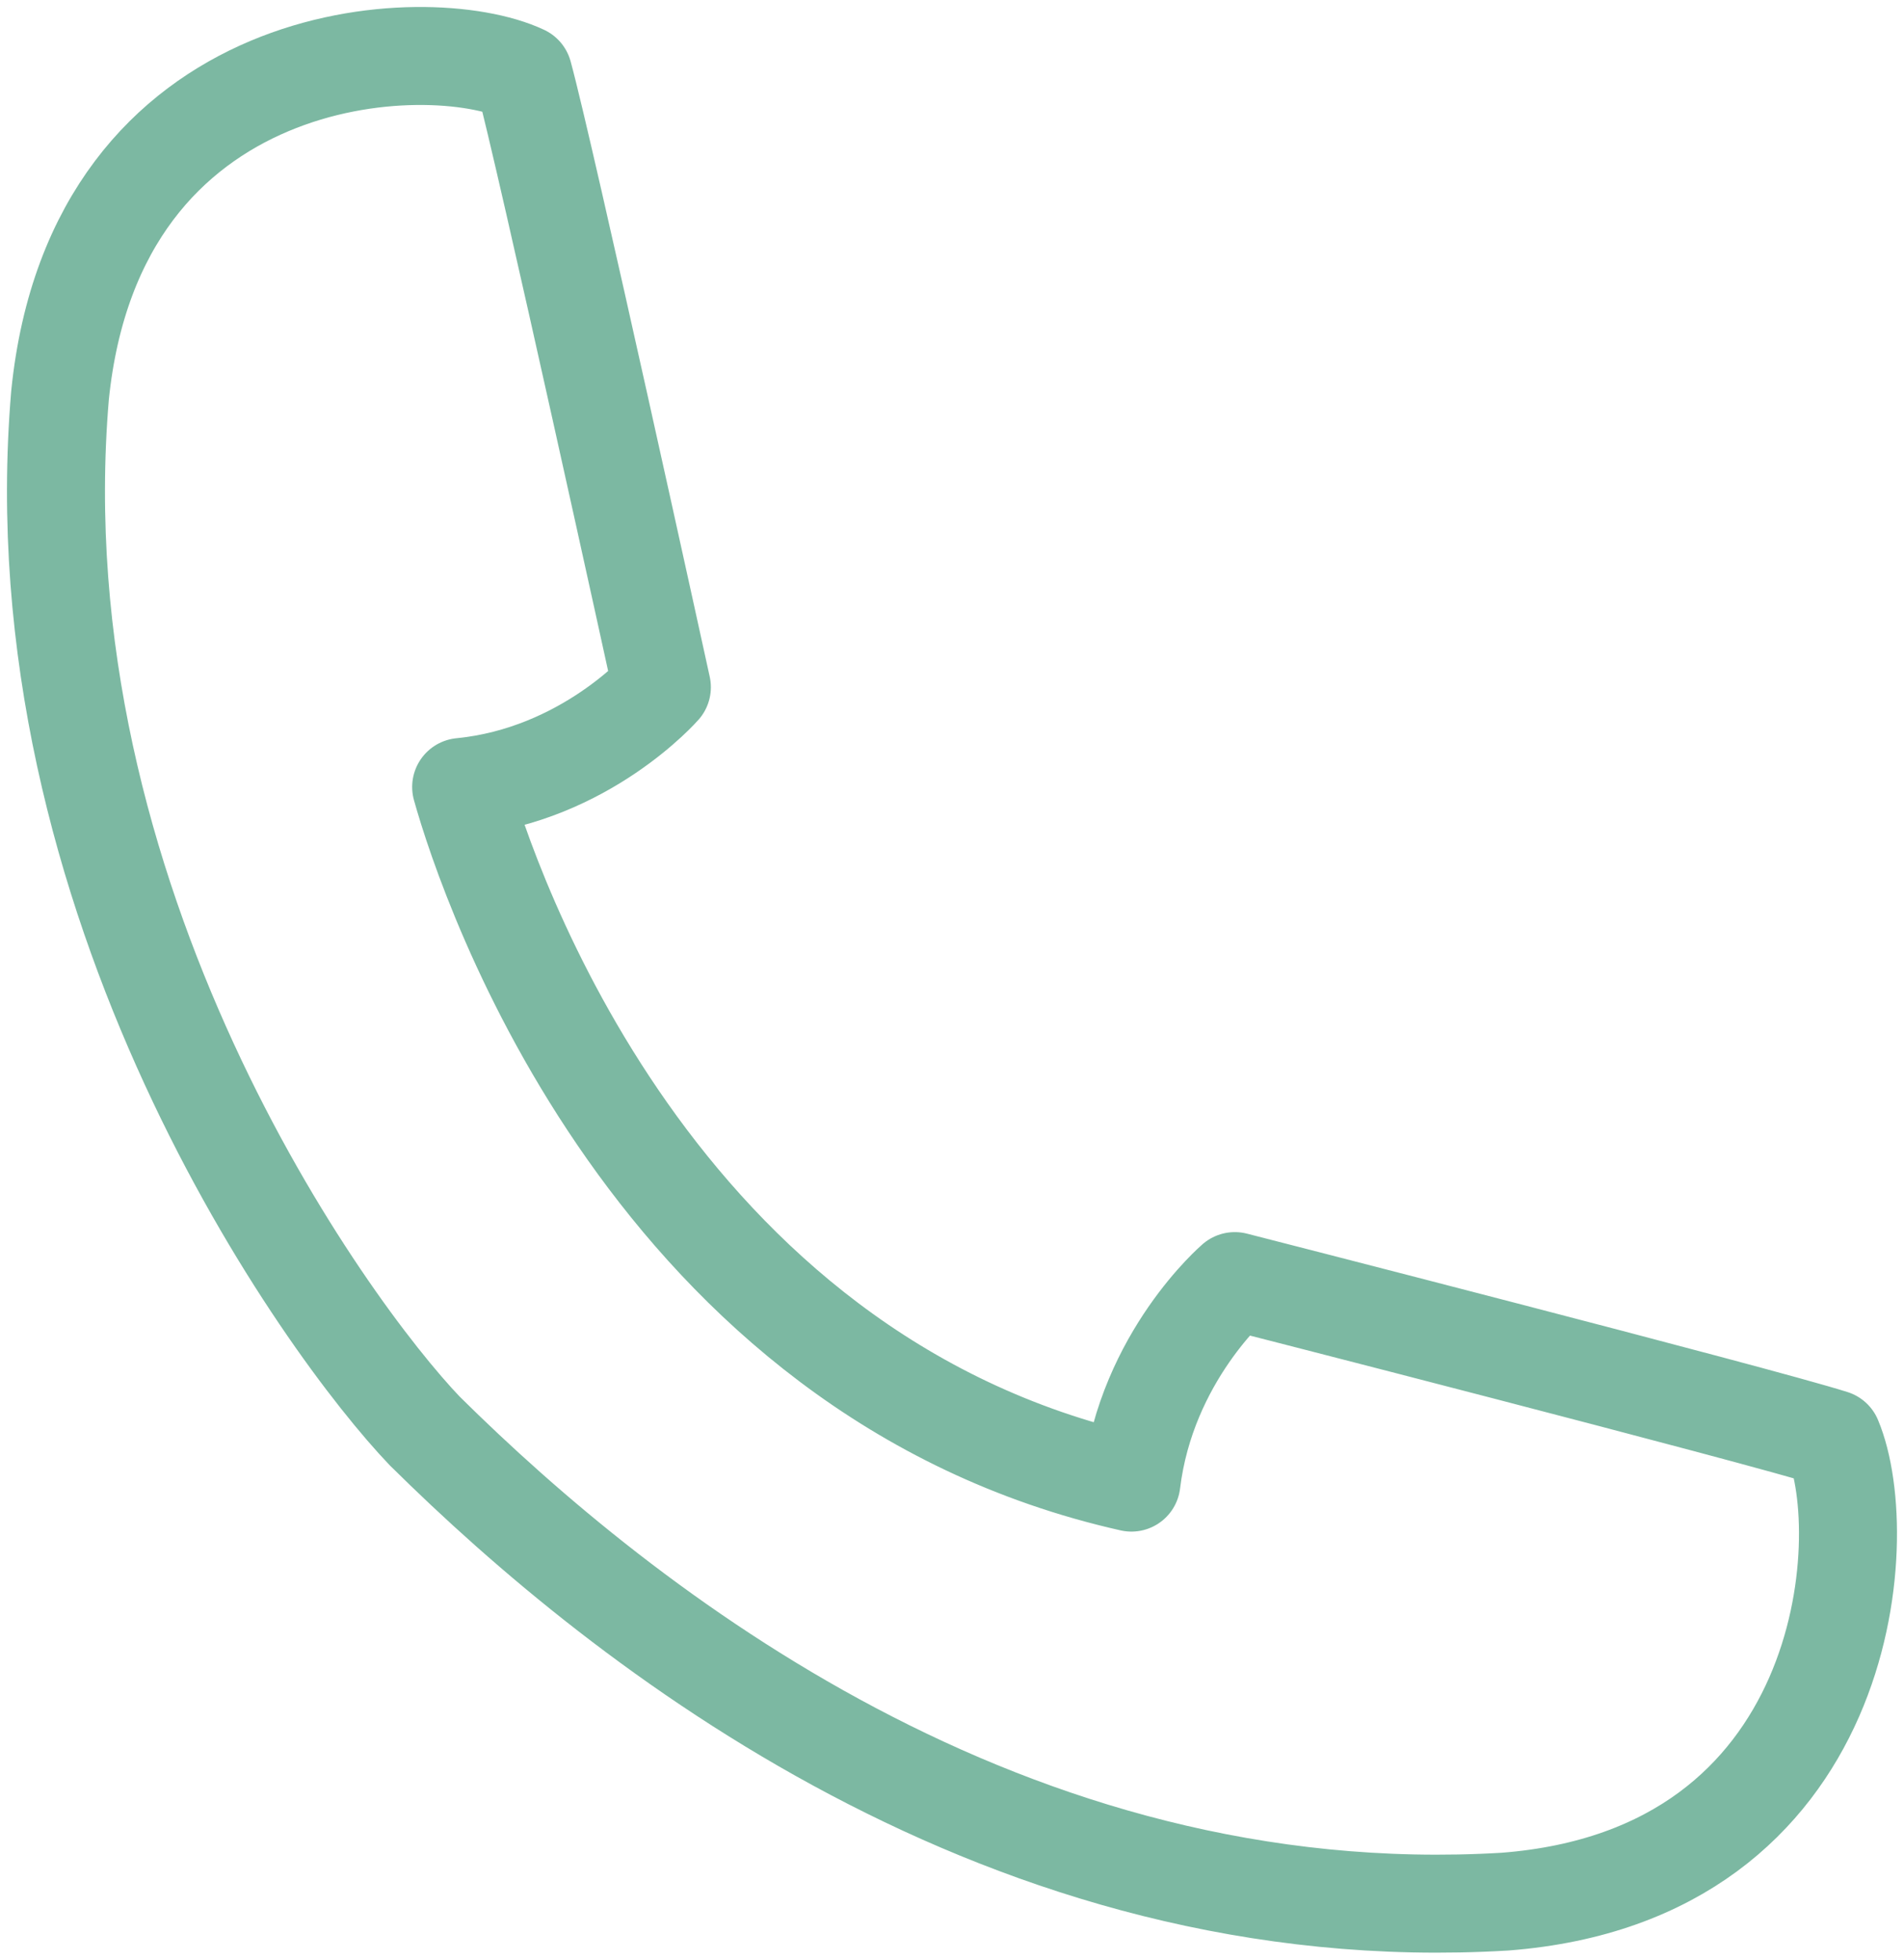 <svg xmlns="http://www.w3.org/2000/svg" width="34" height="35" viewBox="0 0 34 35" fill="none"><path d="M7.596 25.569C11.145 29.082 18 34.496 26.876 33.964C33.051 33.486 33.469 27.456 32.728 25.697C31.374 25.268 22.05 22.881 22.05 22.881C22.05 22.881 20.477 24.227 20.204 26.48C11.679 24.564 8.724 15.811 8.235 14.056C10.454 13.838 11.819 12.274 11.819 12.274C11.819 12.274 9.728 2.716 9.345 1.325C7.639 0.523 1.709 0.785 1.072 7.059C0.308 16.081 5.804 23.7 7.595 25.569H7.596Z" stroke="#7CB8A2" stroke-width="1.75" stroke-miterlimit="10" stroke-linejoin="round"></path></svg>